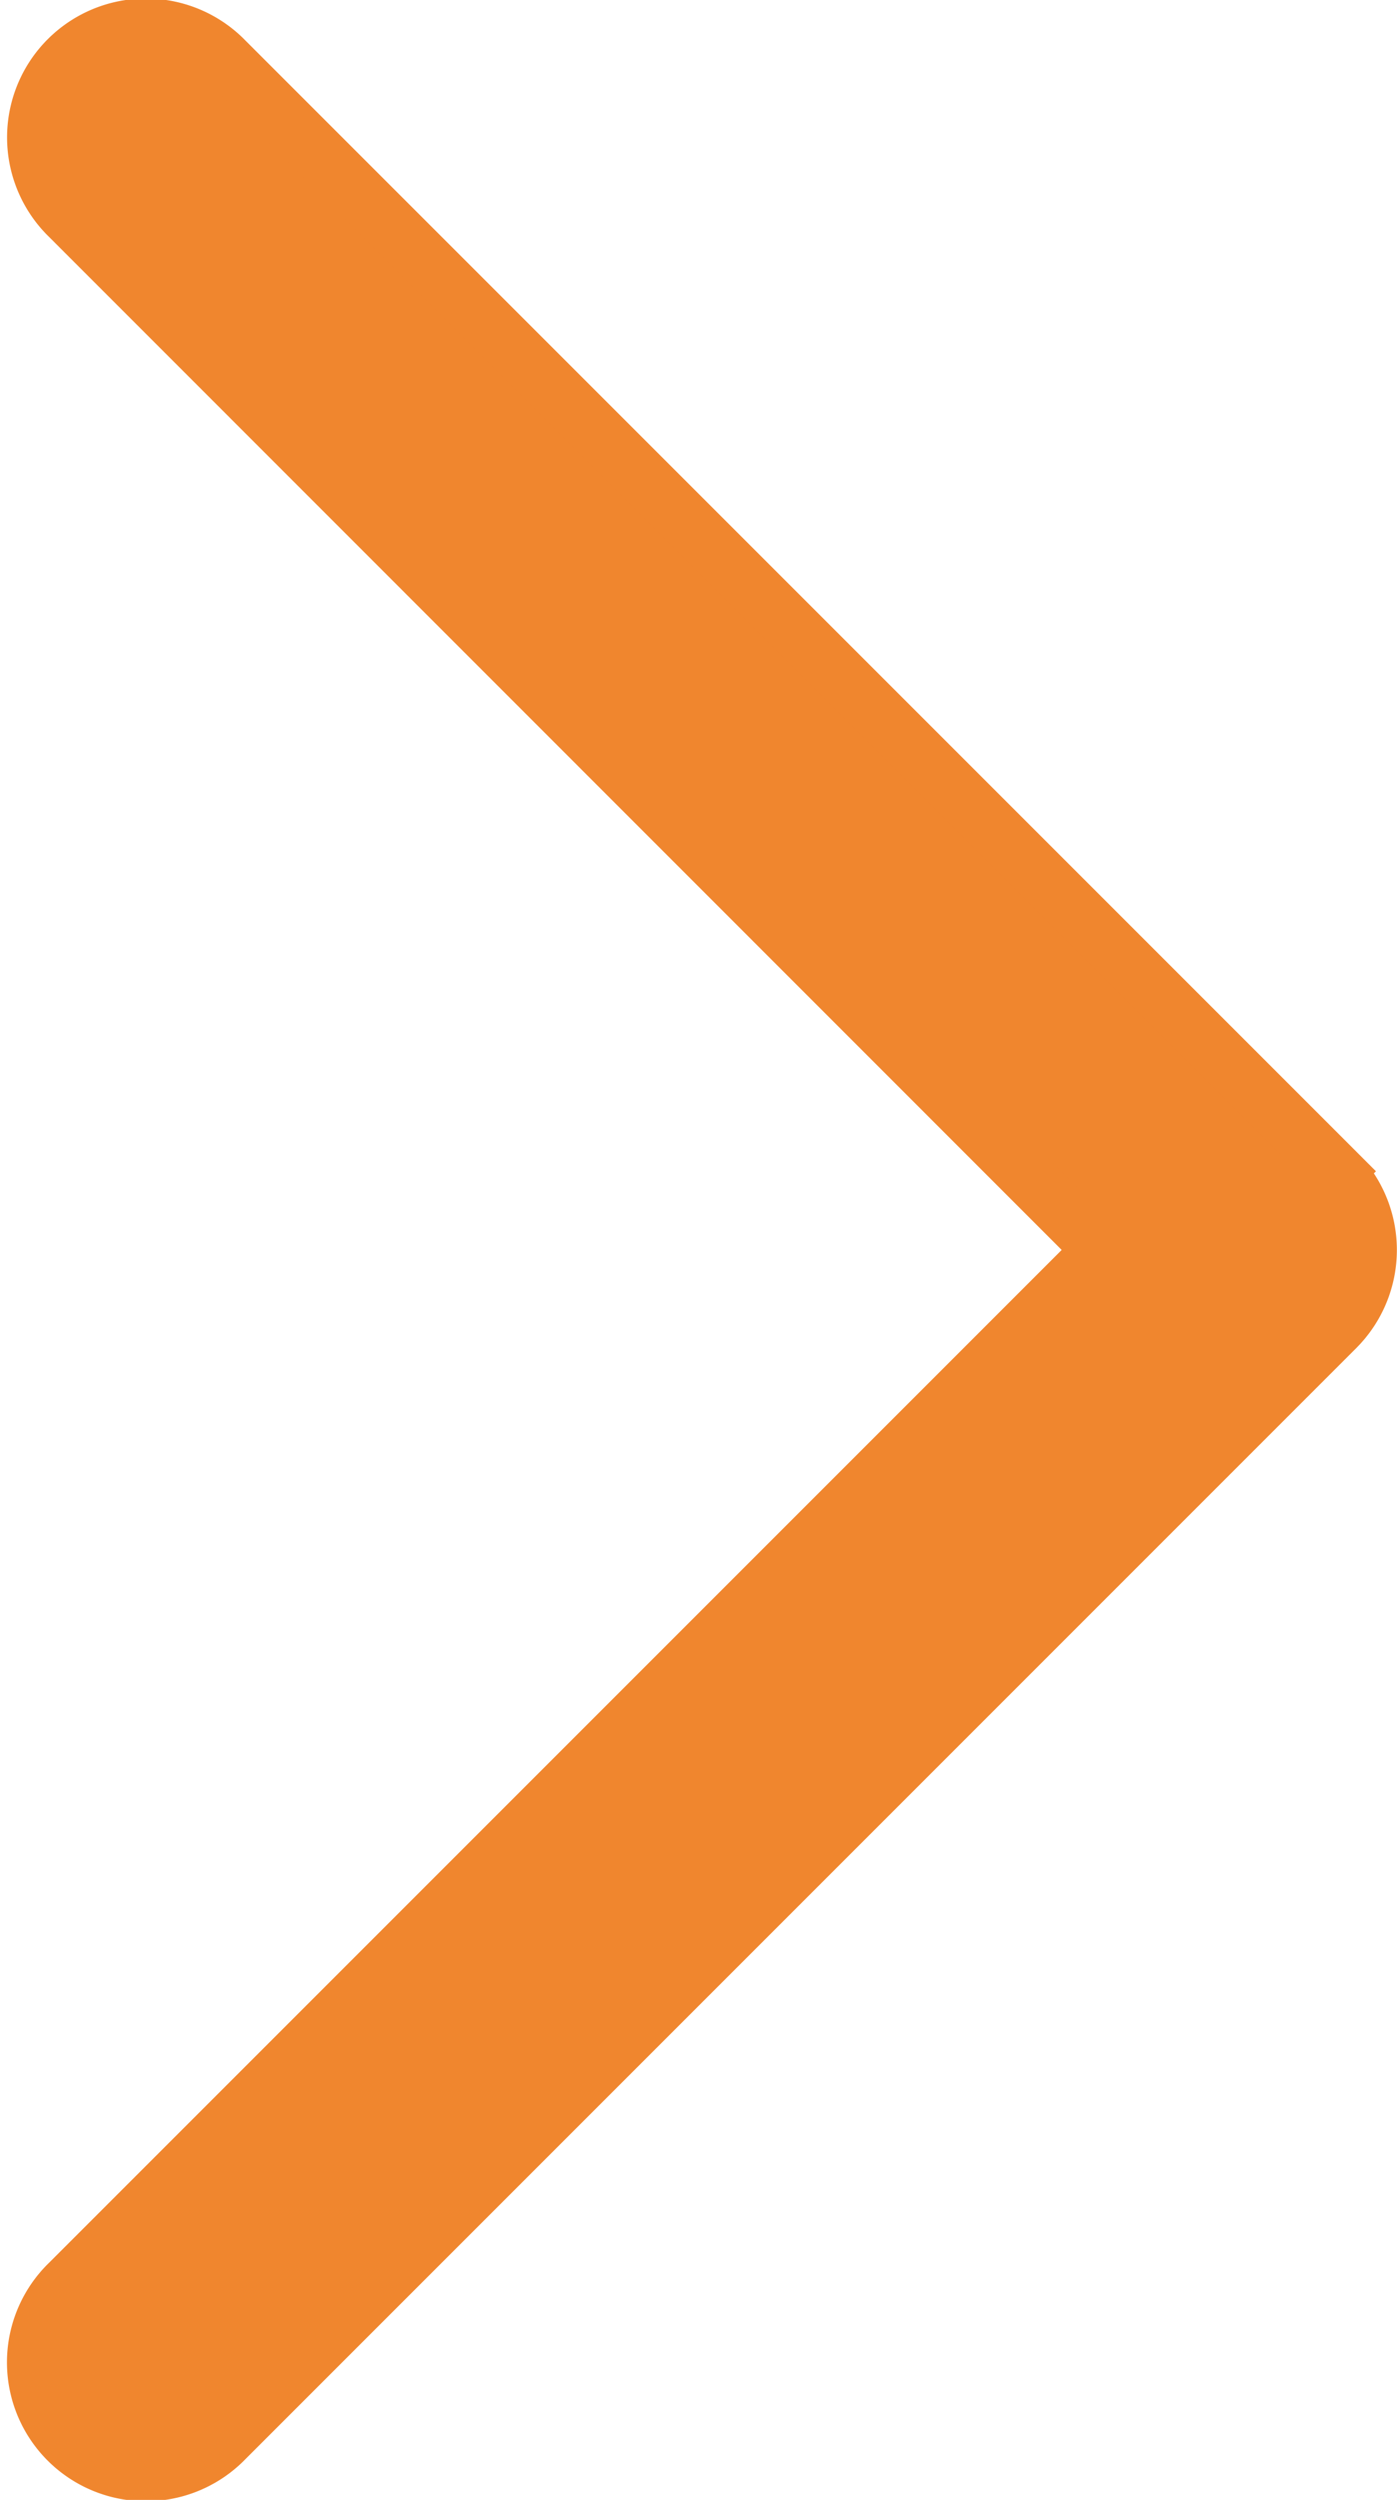 <svg xmlns="http://www.w3.org/2000/svg" width="12.576" height="22.5" viewBox="0 0 12.576 22.5">
  <path id="XMLID_222_" d="M86.708,10.292l-10-10a1,1,0,1,0-1.414,1.414L84.586,11l-9.293,9.293a1,1,0,1,0,1.414,1.414l10-10a1,1,0,0,0,0-1.414Z" transform="translate(-74.675 0.25)" fill="#f0862e" stroke="#f0862e" stroke-width="0.5"/>
</svg>
